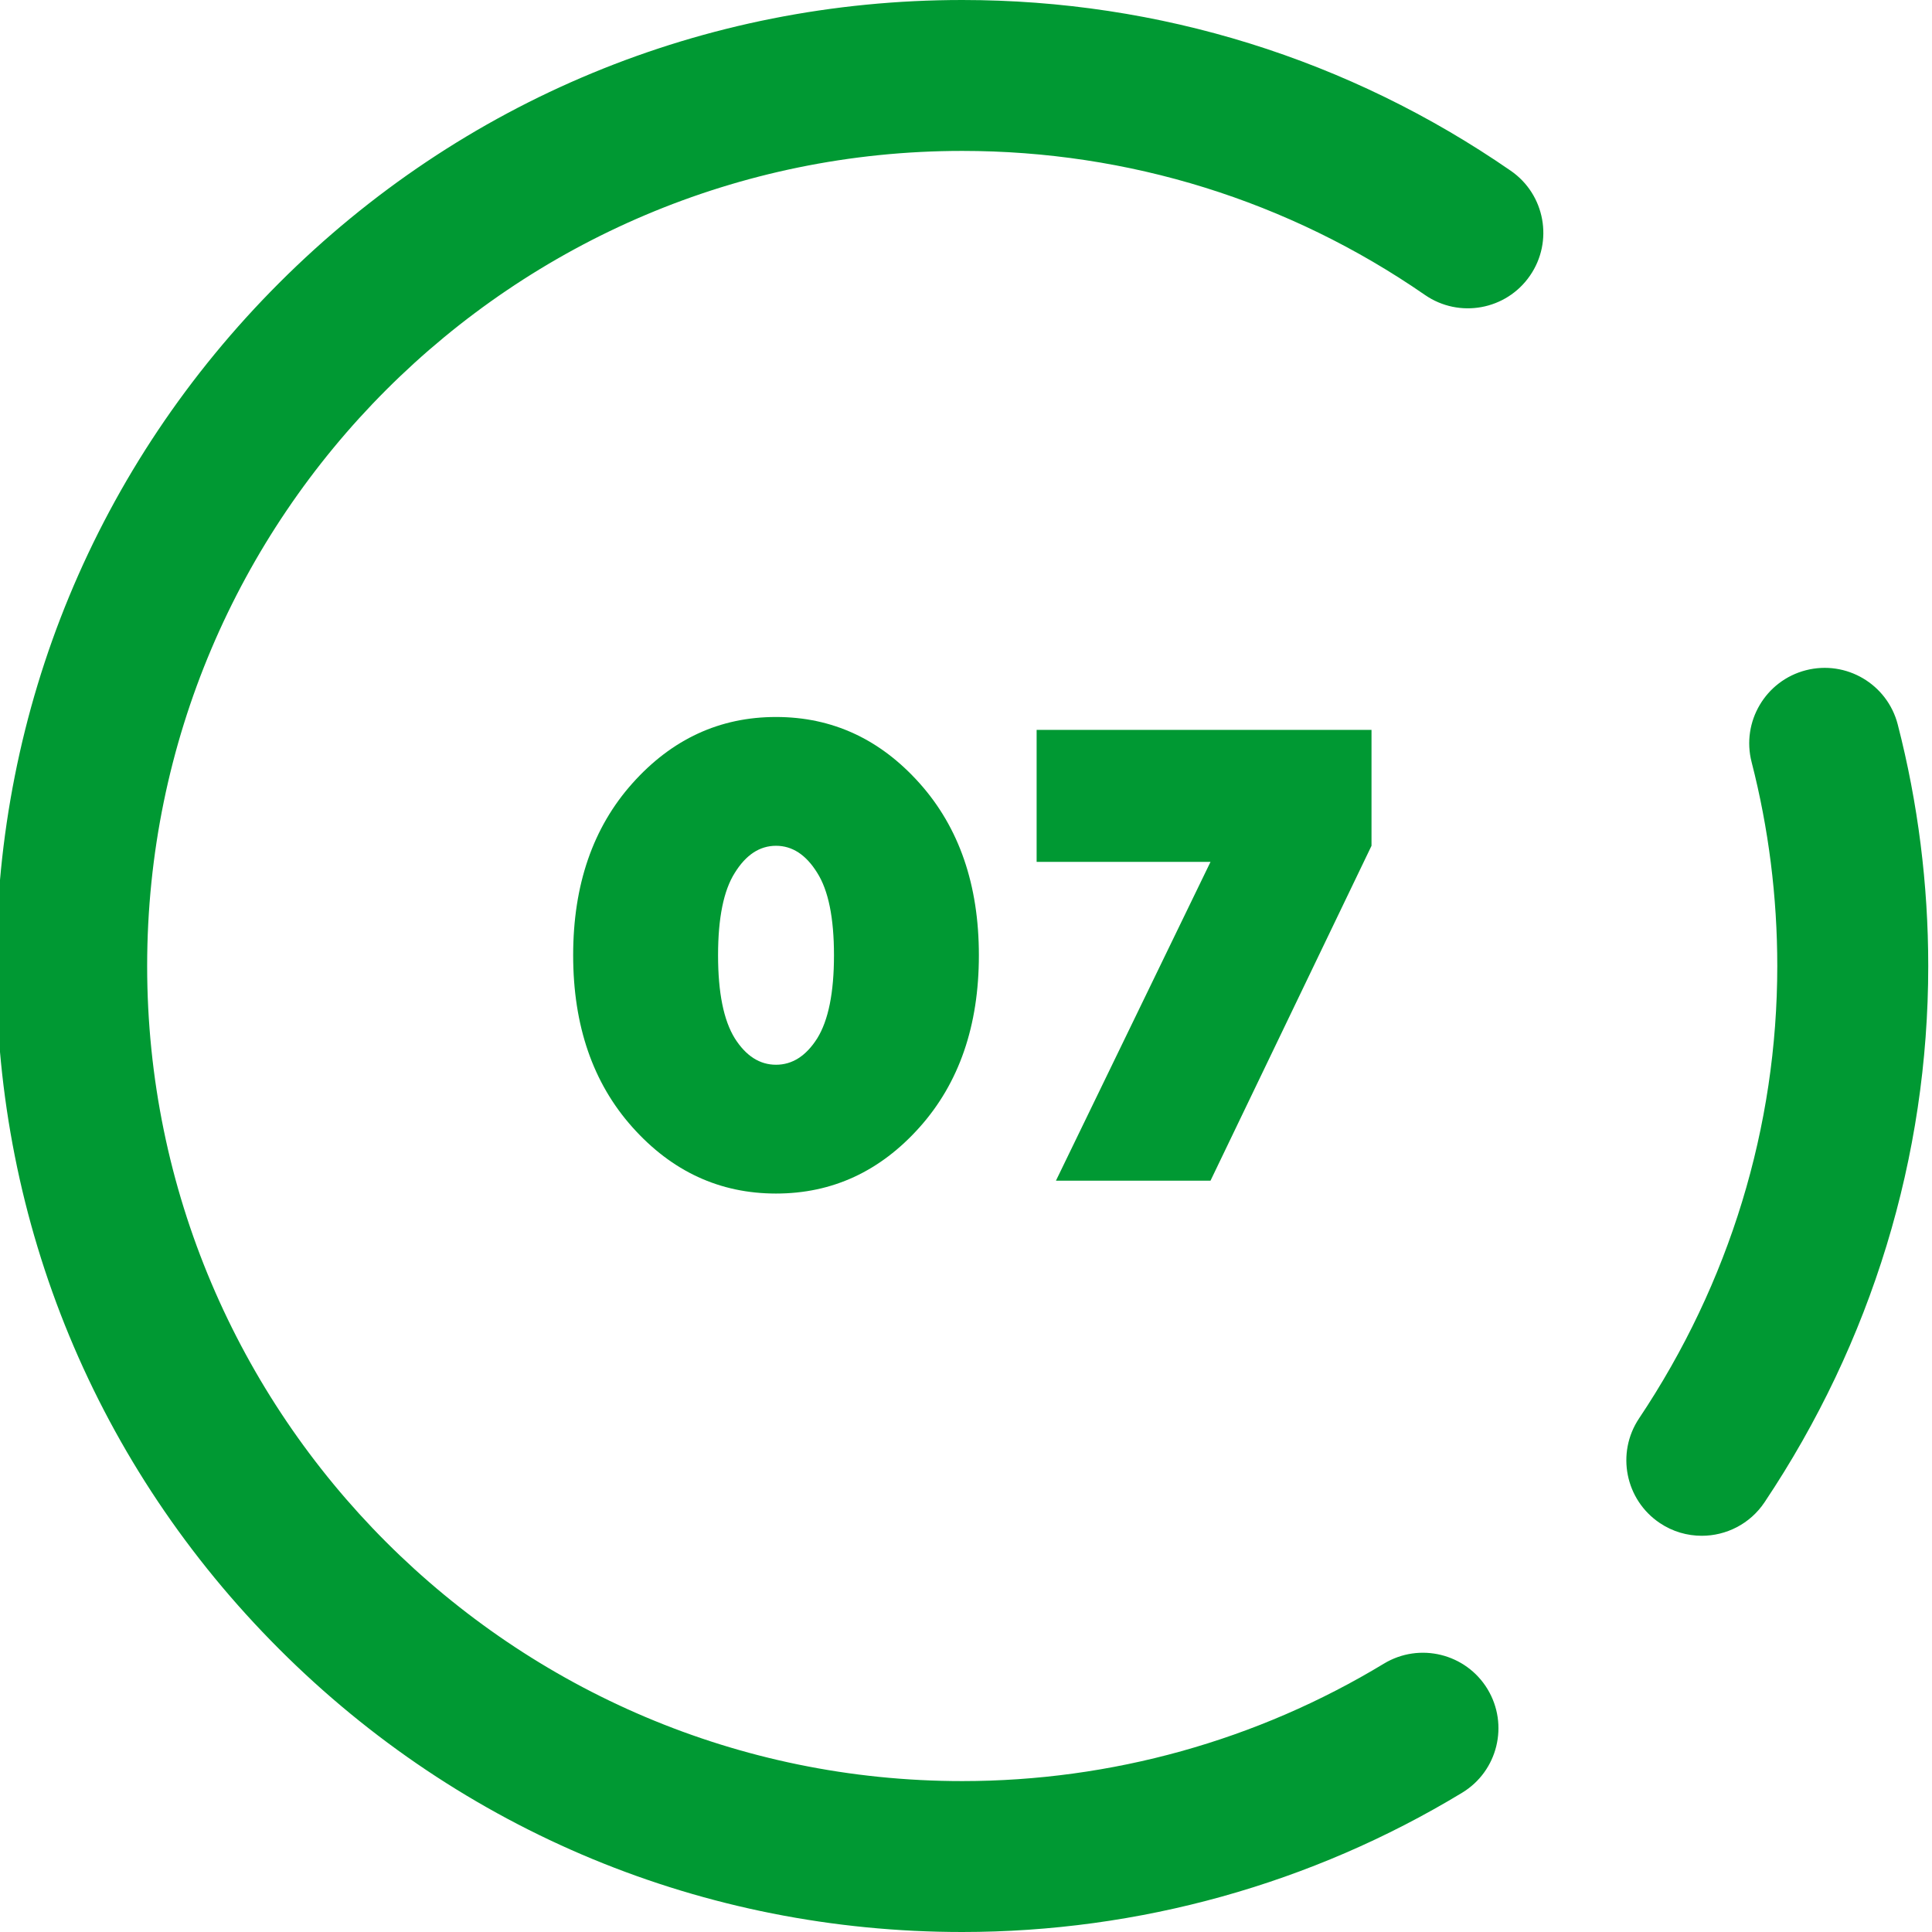 <svg width="36" height="36" viewBox="0 0 36 36" fill="none" xmlns="http://www.w3.org/2000/svg">
<g clip-path="url(#clip0_1_19114)">
<path d="M35.93 18C35.93 21.553 34.875 25.008 32.88 27.992C32.609 28.398 32.163 28.617 31.71 28.617C31.441 28.617 31.169 28.541 30.929 28.38C30.284 27.948 30.11 27.075 30.542 26.429C32.227 23.909 33.117 20.995 33.117 18C33.117 16.713 32.956 15.435 32.639 14.202C32.445 13.45 32.898 12.683 33.65 12.489C34.403 12.296 35.169 12.749 35.362 13.501C35.739 14.963 35.93 16.477 35.93 18ZM25.786 31C23.424 32.431 20.707 33.188 17.93 33.188C9.555 33.188 2.742 26.374 2.742 18C2.742 9.626 9.555 2.812 17.93 2.812C21.03 2.812 24.012 3.74 26.552 5.496C27.191 5.937 28.067 5.777 28.508 5.138C28.95 4.499 28.79 3.623 28.151 3.182C25.138 1.1 21.604 0 17.93 0C13.122 0 8.601 1.872 5.202 5.272C1.802 8.672 -0.07 13.192 -0.07 18C-0.07 22.808 1.802 27.328 5.202 30.728C8.601 34.128 13.122 36 17.93 36C21.221 36 24.442 35.103 27.243 33.406C27.908 33.004 28.12 32.139 27.718 31.474C27.315 30.81 26.45 30.598 25.786 31Z" fill="#009933"/>
<path d="M13.692 19.348C13.9 19.676 14.156 19.84 14.46 19.84C14.764 19.84 15.02 19.676 15.228 19.348C15.436 19.012 15.54 18.496 15.54 17.8C15.54 17.104 15.436 16.592 15.228 16.264C15.02 15.928 14.764 15.76 14.46 15.76C14.156 15.76 13.9 15.928 13.692 16.264C13.484 16.592 13.38 17.104 13.38 17.8C13.38 18.496 13.484 19.012 13.692 19.348ZM17.136 21.004C16.4 21.828 15.508 22.24 14.46 22.24C13.412 22.24 12.52 21.828 11.784 21.004C11.048 20.18 10.68 19.112 10.68 17.8C10.68 16.488 11.048 15.42 11.784 14.596C12.52 13.772 13.412 13.36 14.46 13.36C15.508 13.36 16.4 13.772 17.136 14.596C17.872 15.42 18.24 16.488 18.24 17.8C18.24 19.112 17.872 20.18 17.136 21.004ZM19.676 22L22.556 16.06H19.316V13.6H25.556V15.76L22.556 22H19.676Z" fill="#009933"/>
</g>
<defs>
<clipPath id="clip0_1_19114">
<rect width="36" height="36" fill="white"/>
</clipPath>
</defs>
</svg>
